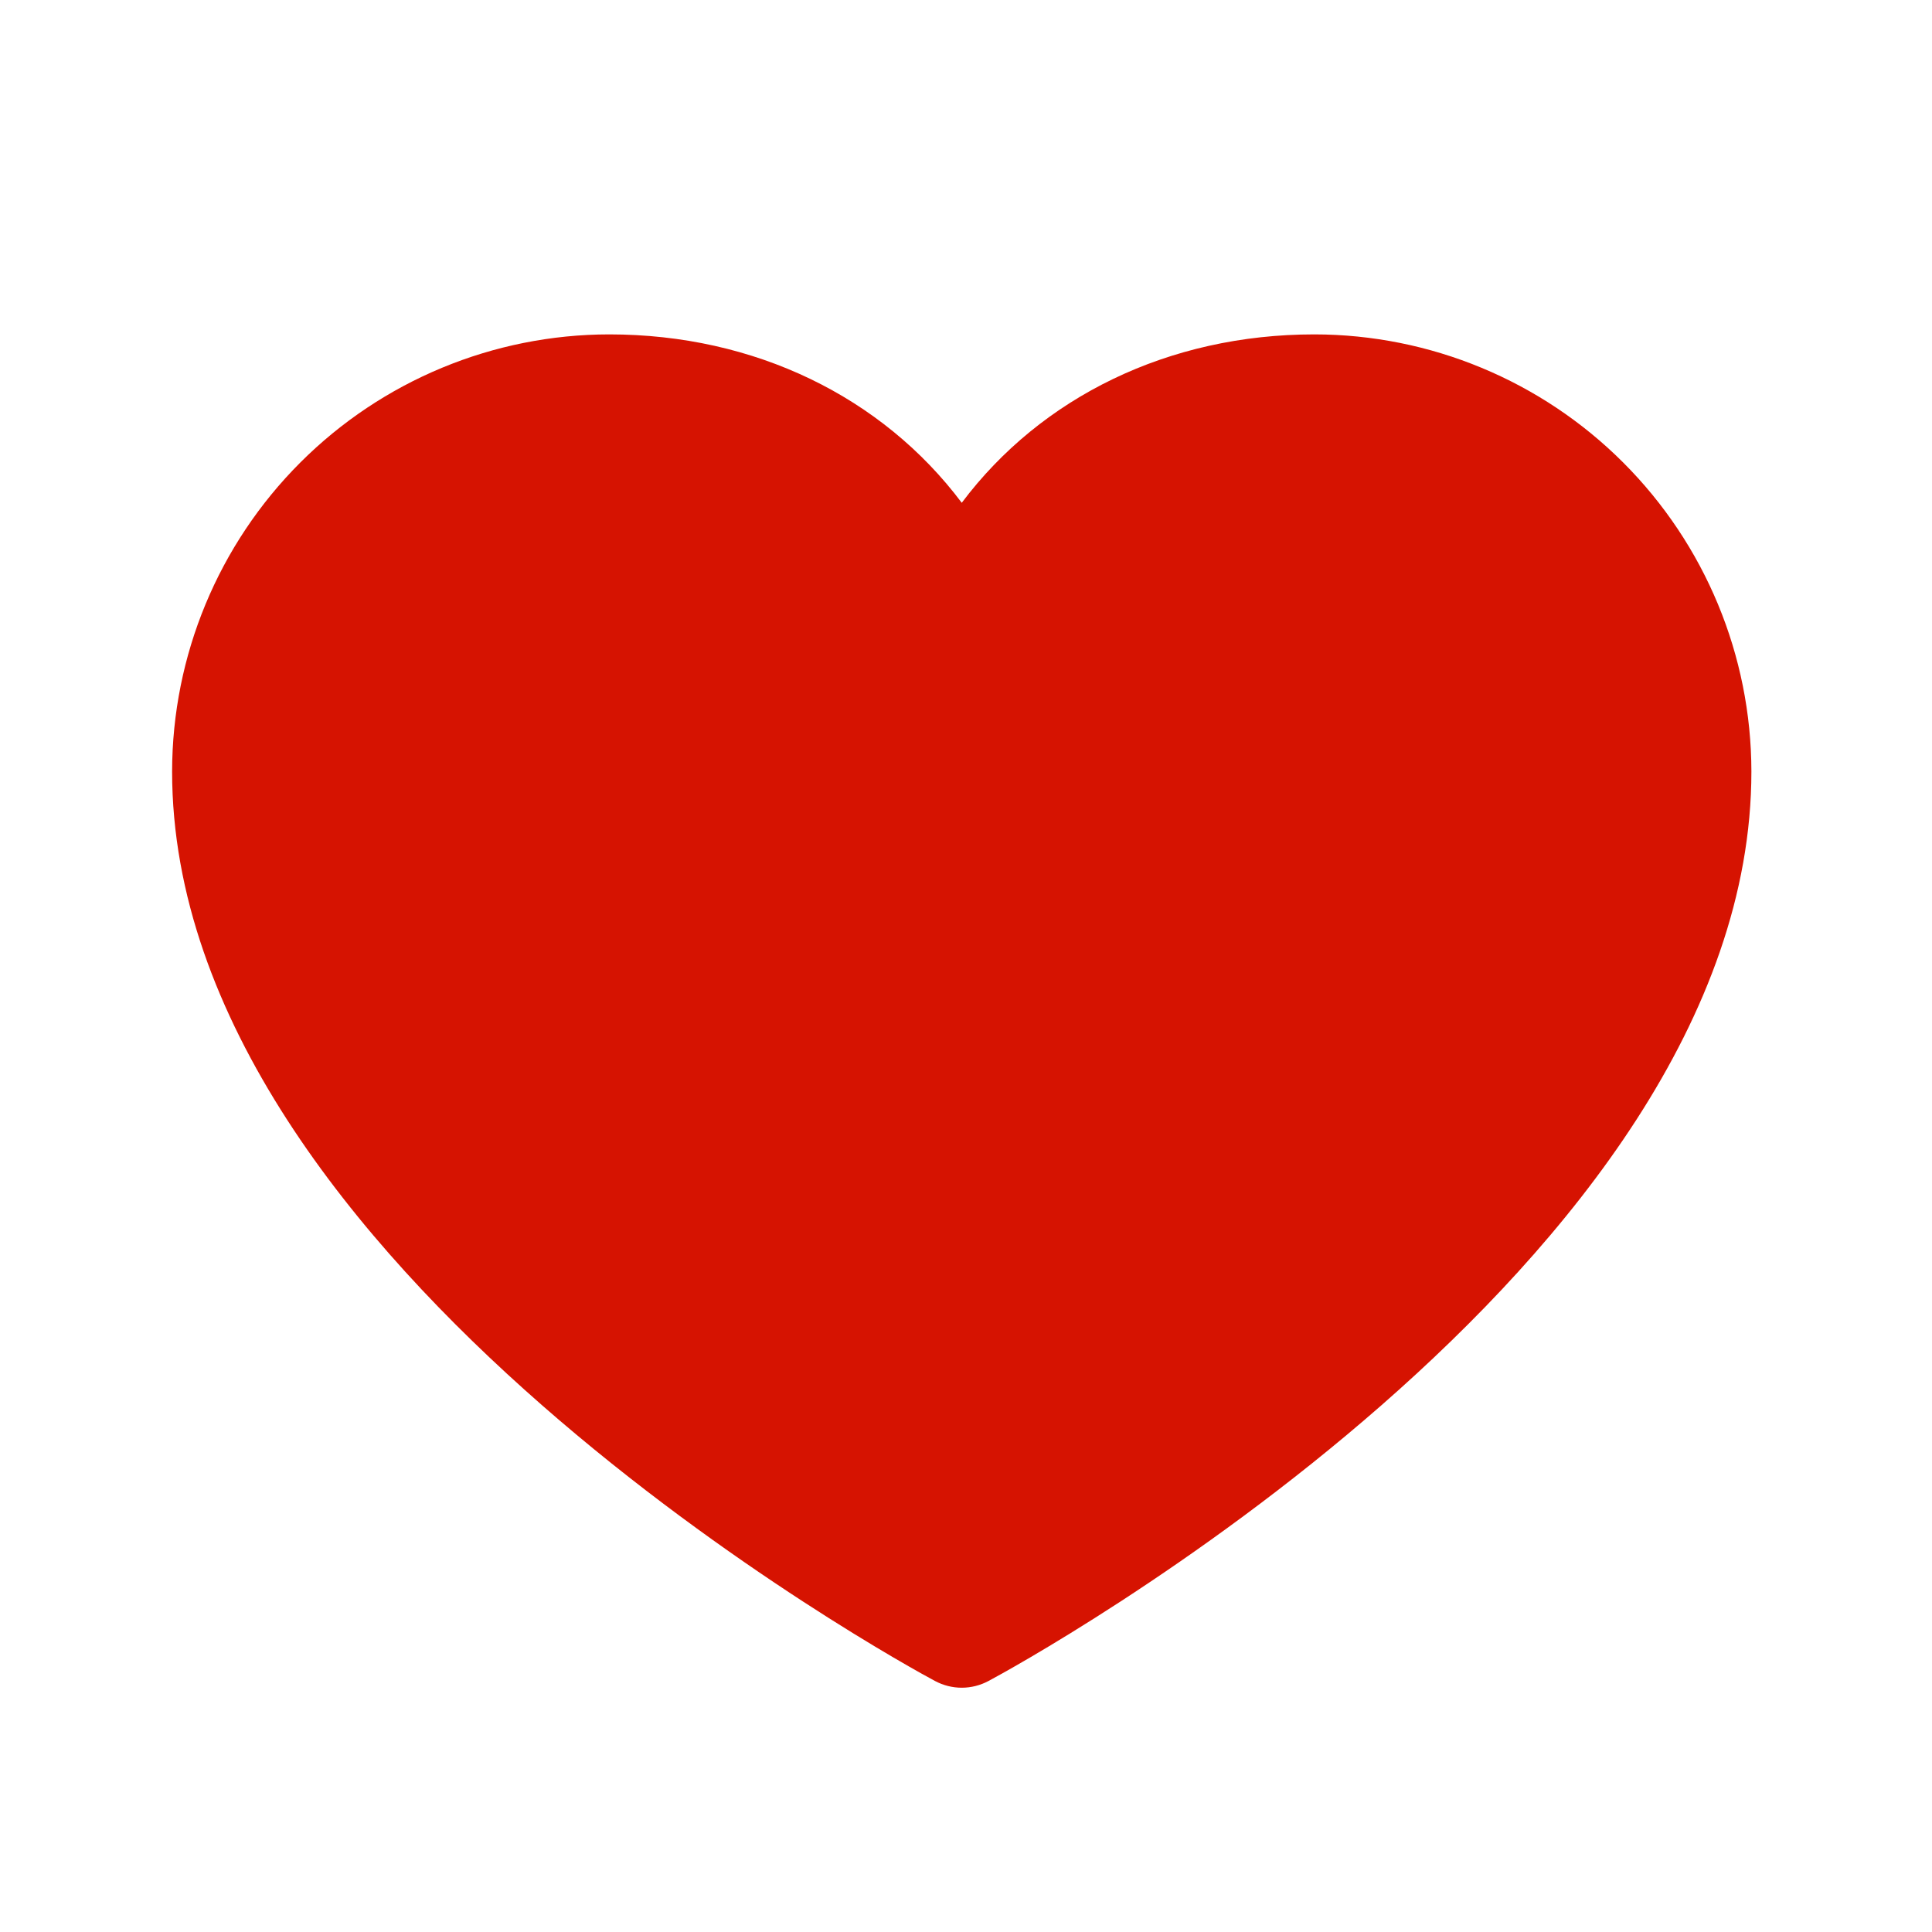 <?xml version="1.0" encoding="UTF-8"?> <svg xmlns="http://www.w3.org/2000/svg" width="25" height="25" viewBox="0 0 25 25" fill="none"><path d="M22.663 9.983C22.663 16.369 13.194 21.538 12.791 21.752C12.684 21.809 12.566 21.839 12.445 21.839C12.324 21.839 12.206 21.809 12.099 21.752C11.696 21.538 2.227 16.369 2.227 9.983C2.229 8.483 2.825 7.046 3.886 5.985C4.946 4.925 6.384 4.328 7.884 4.327C9.767 4.327 11.417 5.137 12.445 6.506C13.473 5.137 15.123 4.327 17.007 4.327C18.506 4.328 19.944 4.925 21.004 5.985C22.065 7.046 22.661 8.483 22.663 9.983Z" fill="#D61301"></path></svg> 
